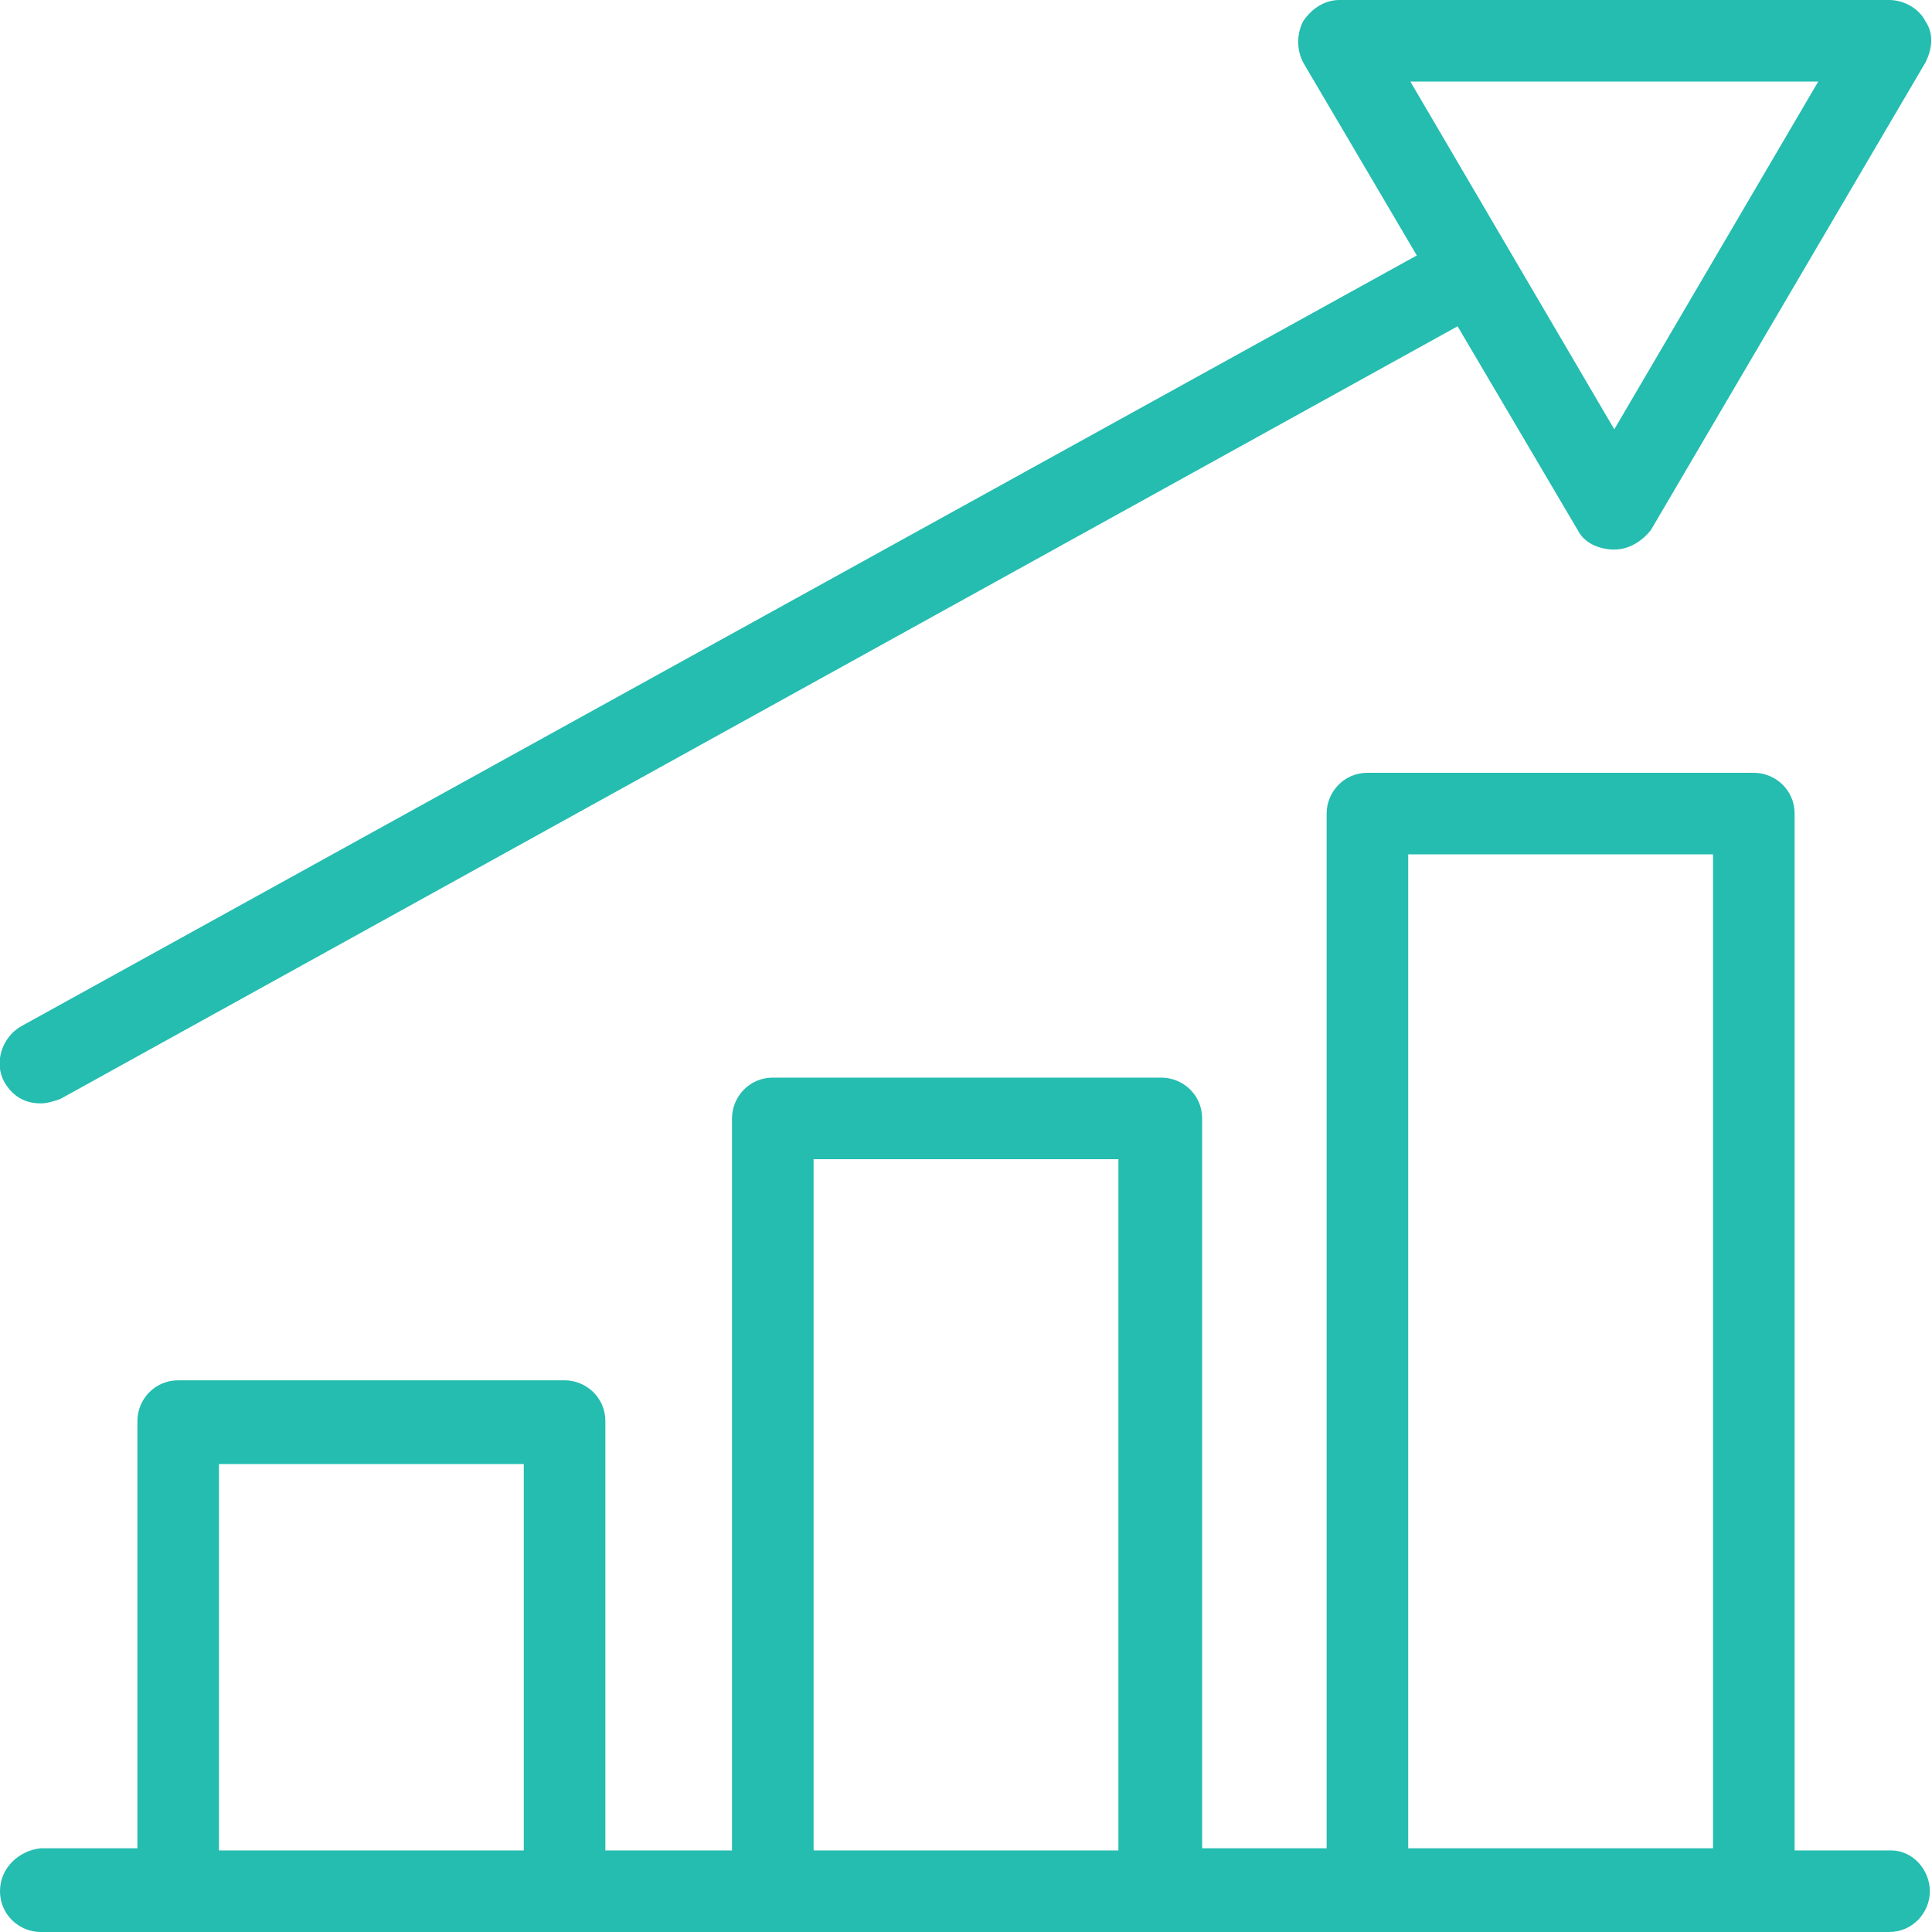 <?xml version="1.0" encoding="utf-8"?>
<!-- Generator: Adobe Illustrator 26.3.1, SVG Export Plug-In . SVG Version: 6.00 Build 0)  -->
<svg version="1.1" id="Calque_1" xmlns="http://www.w3.org/2000/svg" xmlns:xlink="http://www.w3.org/1999/xlink" x="0px" y="0px"
	 viewBox="0 0 90 90" enable-background="new 0 0 90 90" xml:space="preserve">
<g>
	<path fill="#24BDB0" d="M88.1,86.2h-4.5V37.9c0-1.1-0.9-1.9-1.9-1.9h-18c-1.1,0-1.9,0.9-1.9,1.9v48.2h-5.8V52.1
		c0-1.1-0.9-1.9-1.9-1.9H36c-1.1,0-1.9,0.9-1.9,1.9v34.1h-5.9V66.2c0-1.1-0.9-1.9-1.9-1.9h-18c-1.1,0-1.9,0.9-1.9,1.9v19.9H1.9
		C0.9,86.2,0,87,0,88.1S0.9,90,1.9,90h6.4h18H36h18h9.6h18h6.4c1.1,0,1.9-0.9,1.9-1.9S89.1,86.2,88.1,86.2z M10.2,86.2v-18h14.2v18
		H10.2z M37.9,86.2V54h14.2v32.2H37.9z M65.6,86.2V39.8h14.2v46.3H65.6z"/>
	<path fill="#24BDB0" d="M1.9,51.4c0.3,0,0.6-0.1,0.9-0.2l65.1-36l5.6,9.5c0.3,0.6,1,0.9,1.7,0.9c0.7,0,1.3-0.4,1.7-0.9L89.7,2.9
		c0.3-0.6,0.4-1.3,0-1.9c-0.3-0.6-1-1-1.7-1H62.4c-0.7,0-1.3,0.4-1.7,1c-0.3,0.6-0.3,1.3,0,1.9l5.3,9L1,47.8
		c-0.9,0.5-1.3,1.7-0.8,2.6C0.6,51.1,1.2,51.4,1.9,51.4z M84.7,3.8L75.2,20L65.7,3.8H84.7z"/>
</g>
</svg>
